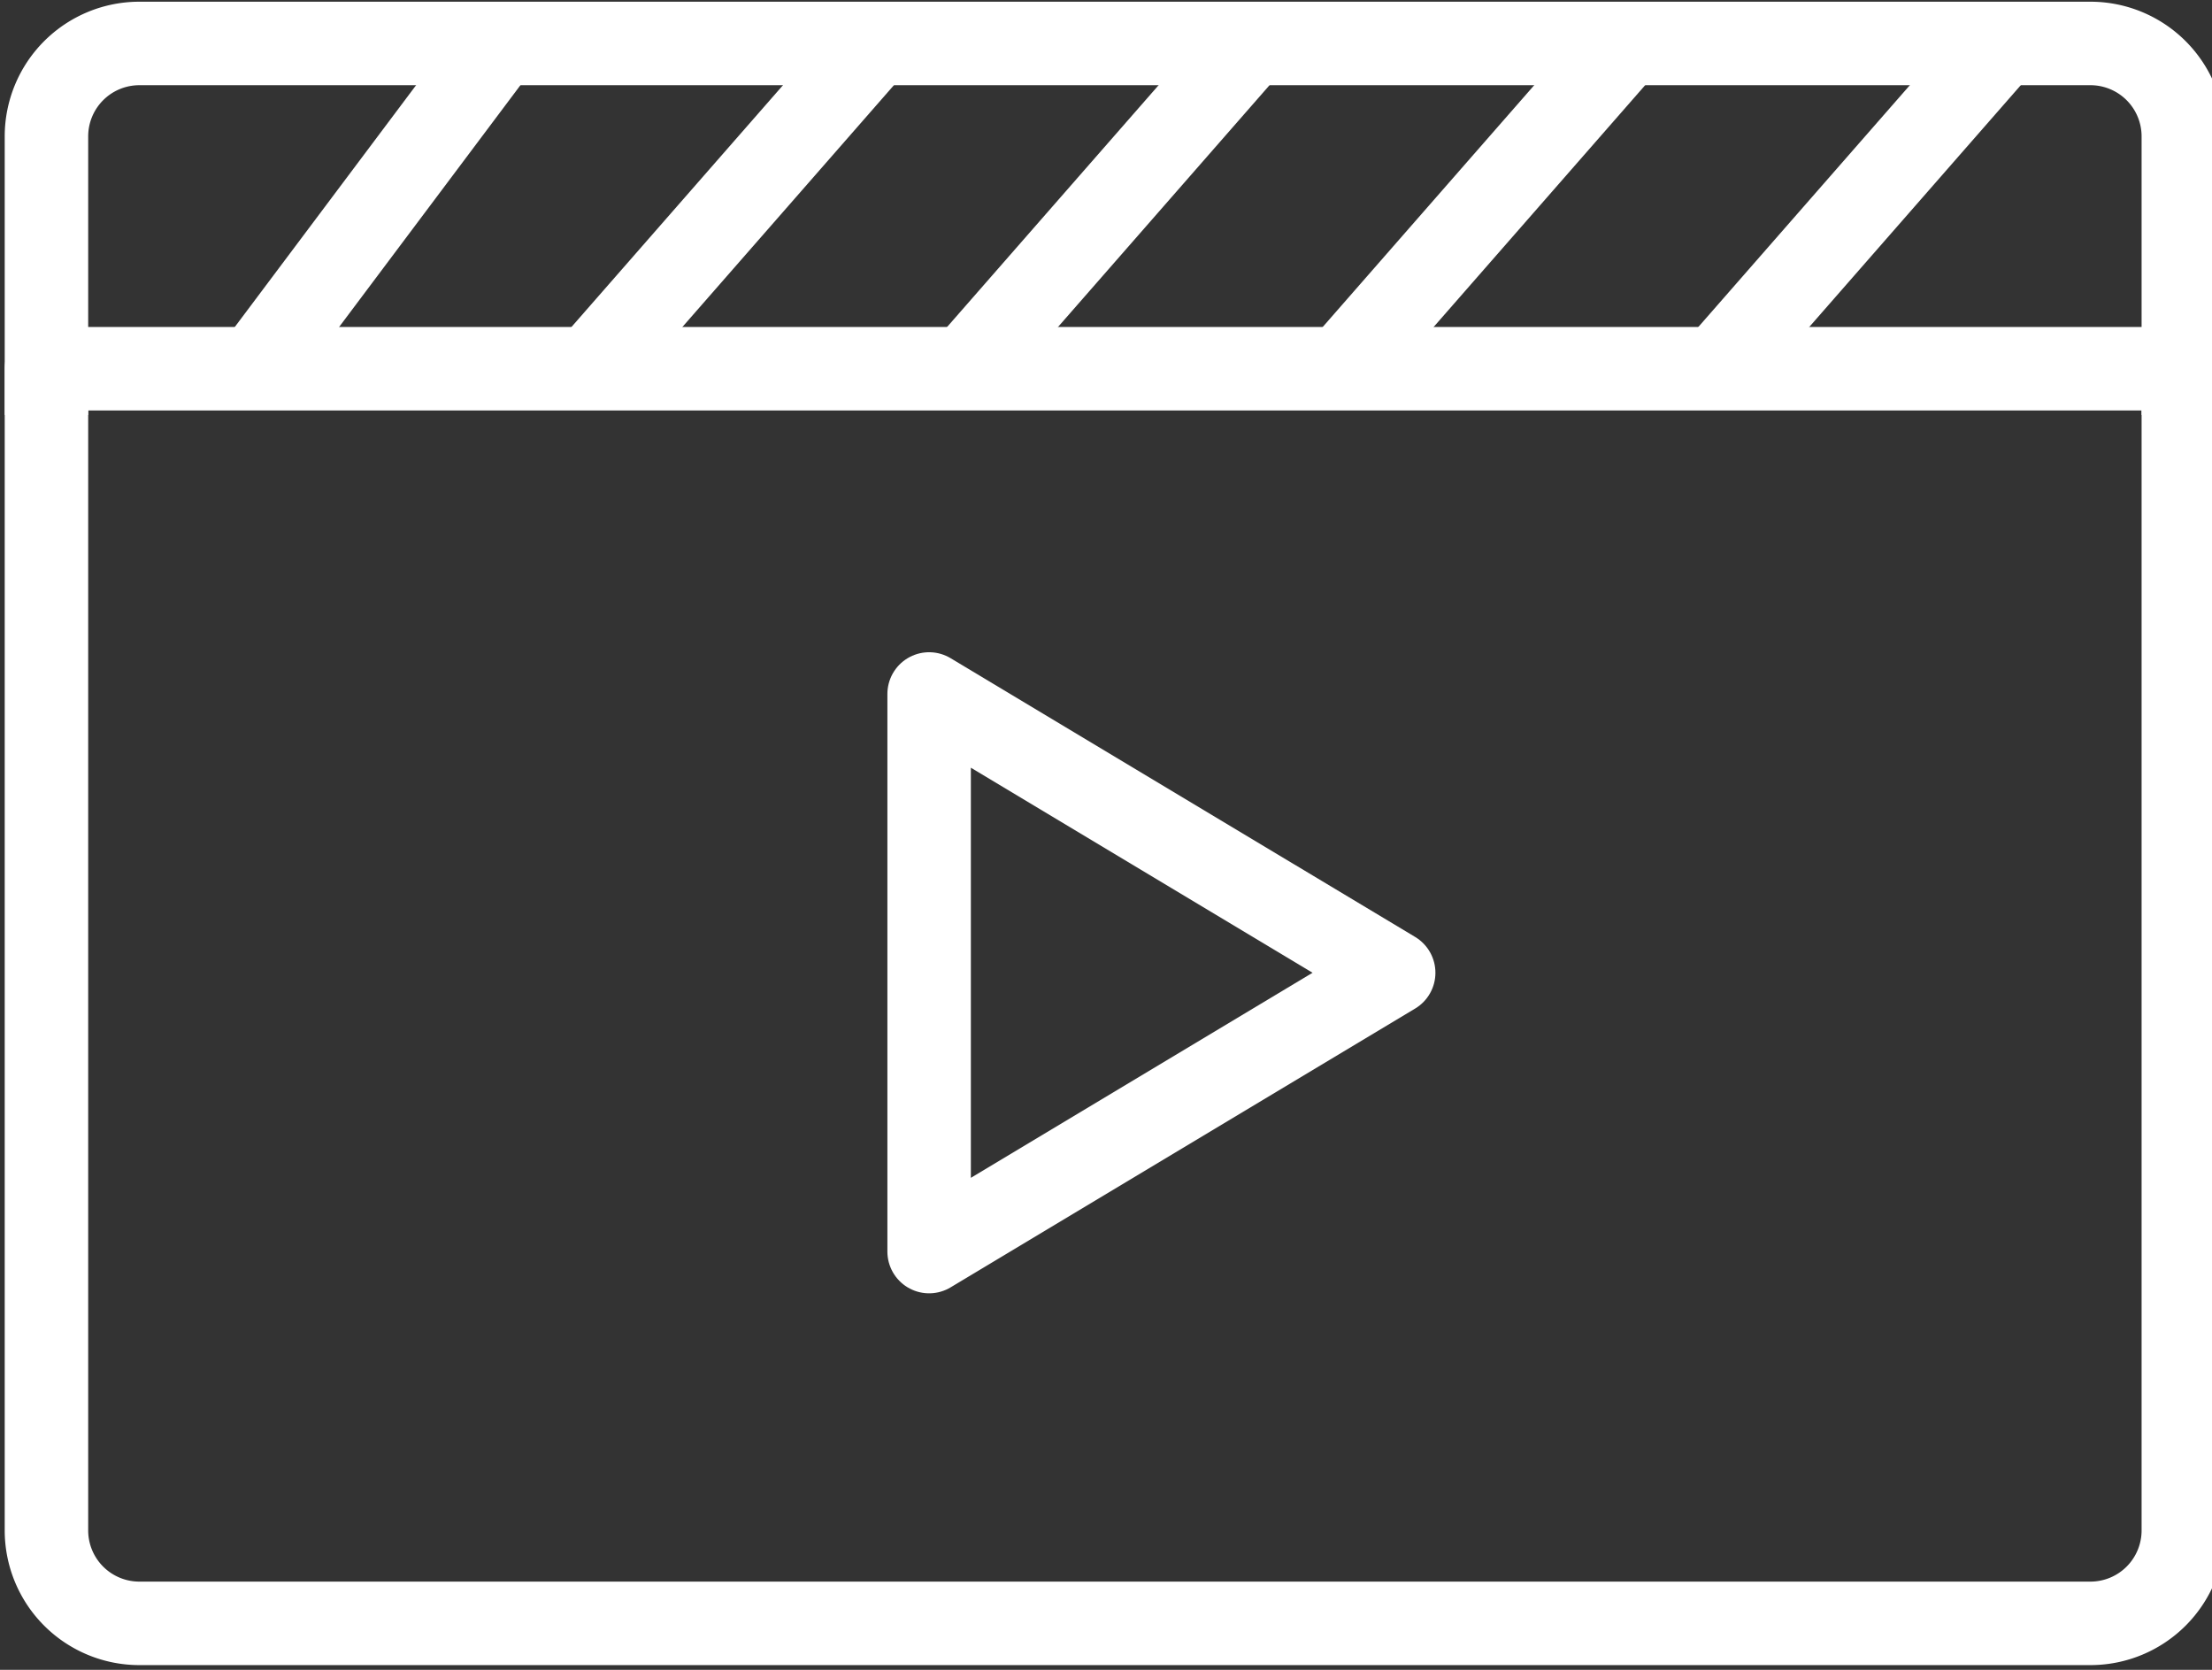 <svg xmlns="http://www.w3.org/2000/svg" xmlns:xlink="http://www.w3.org/1999/xlink" width="53" height="40" viewBox="0 0 53 40">
  <rect x="0" y="0" width="53" height="40" fill="#333333" stroke="none"/>
  <defs>
    <clipPath id="clip-path">
      <rect id="사각형_23331" data-name="사각형 23331" width="53" height="40" transform="translate(0 0.072)" fill="none" stroke="#fff" stroke-width="1"/>
    </clipPath>
  </defs>
  <g id="그룹_69515" data-name="그룹 69515" transform="translate(0 -0.072)">
    <g id="그룹_69514" data-name="그룹 69514" clip-path="url(#clip-path)">
      <path id="패스_24219" data-name="패스 24219" d="M49.976,38.054H3.226A2.226,2.226,0,0,1,1,35.827V8H52.2V35.827A2.226,2.226,0,0,1,49.976,38.054Z" transform="translate(0.113 0.905)" fill="none" stroke="#fff" stroke-linejoin="round" stroke-width="2"/>
      <path id="패스_24220" data-name="패스 24220" d="M1,9.9V3.226A2.226,2.226,0,0,1,3.226,1h46.75A2.226,2.226,0,0,1,52.2,3.226V9.9" transform="translate(0.113 0.113)" fill="none" stroke="#fff" stroke-linejoin="round" stroke-width="2"/>
      <path id="패스_24221" data-name="패스 24221" d="M20,15V28.357l11.131-6.679Z" transform="translate(2.262 1.696)" fill="none" stroke="#fff" stroke-linejoin="round" stroke-width="2"/>
      <line id="선_1298" data-name="선 1298" x1="7" y2="8" transform="translate(41 1.072)" fill="none" stroke="#fff" stroke-linejoin="round" stroke-width="2"/>
      <line id="선_1299" data-name="선 1299" x1="7" y2="8" transform="translate(32 1.072)" fill="none" stroke="#fff" stroke-linejoin="round" stroke-width="2"/>
      <line id="선_1300" data-name="선 1300" x1="7" y2="8" transform="translate(23 1.072)" fill="none" stroke="#fff" stroke-linejoin="round" stroke-width="2"/>
      <line id="선_1301" data-name="선 1301" x1="7" y2="8" transform="translate(14 1.072)" fill="none" stroke="#fff" stroke-linejoin="round" stroke-width="2"/>
      <line id="선_1302" data-name="선 1302" x1="6" y2="8" transform="translate(6 1.072)" fill="none" stroke="#fff" stroke-linejoin="round" stroke-width="2"/>
    </g>
  </g>
</svg>
